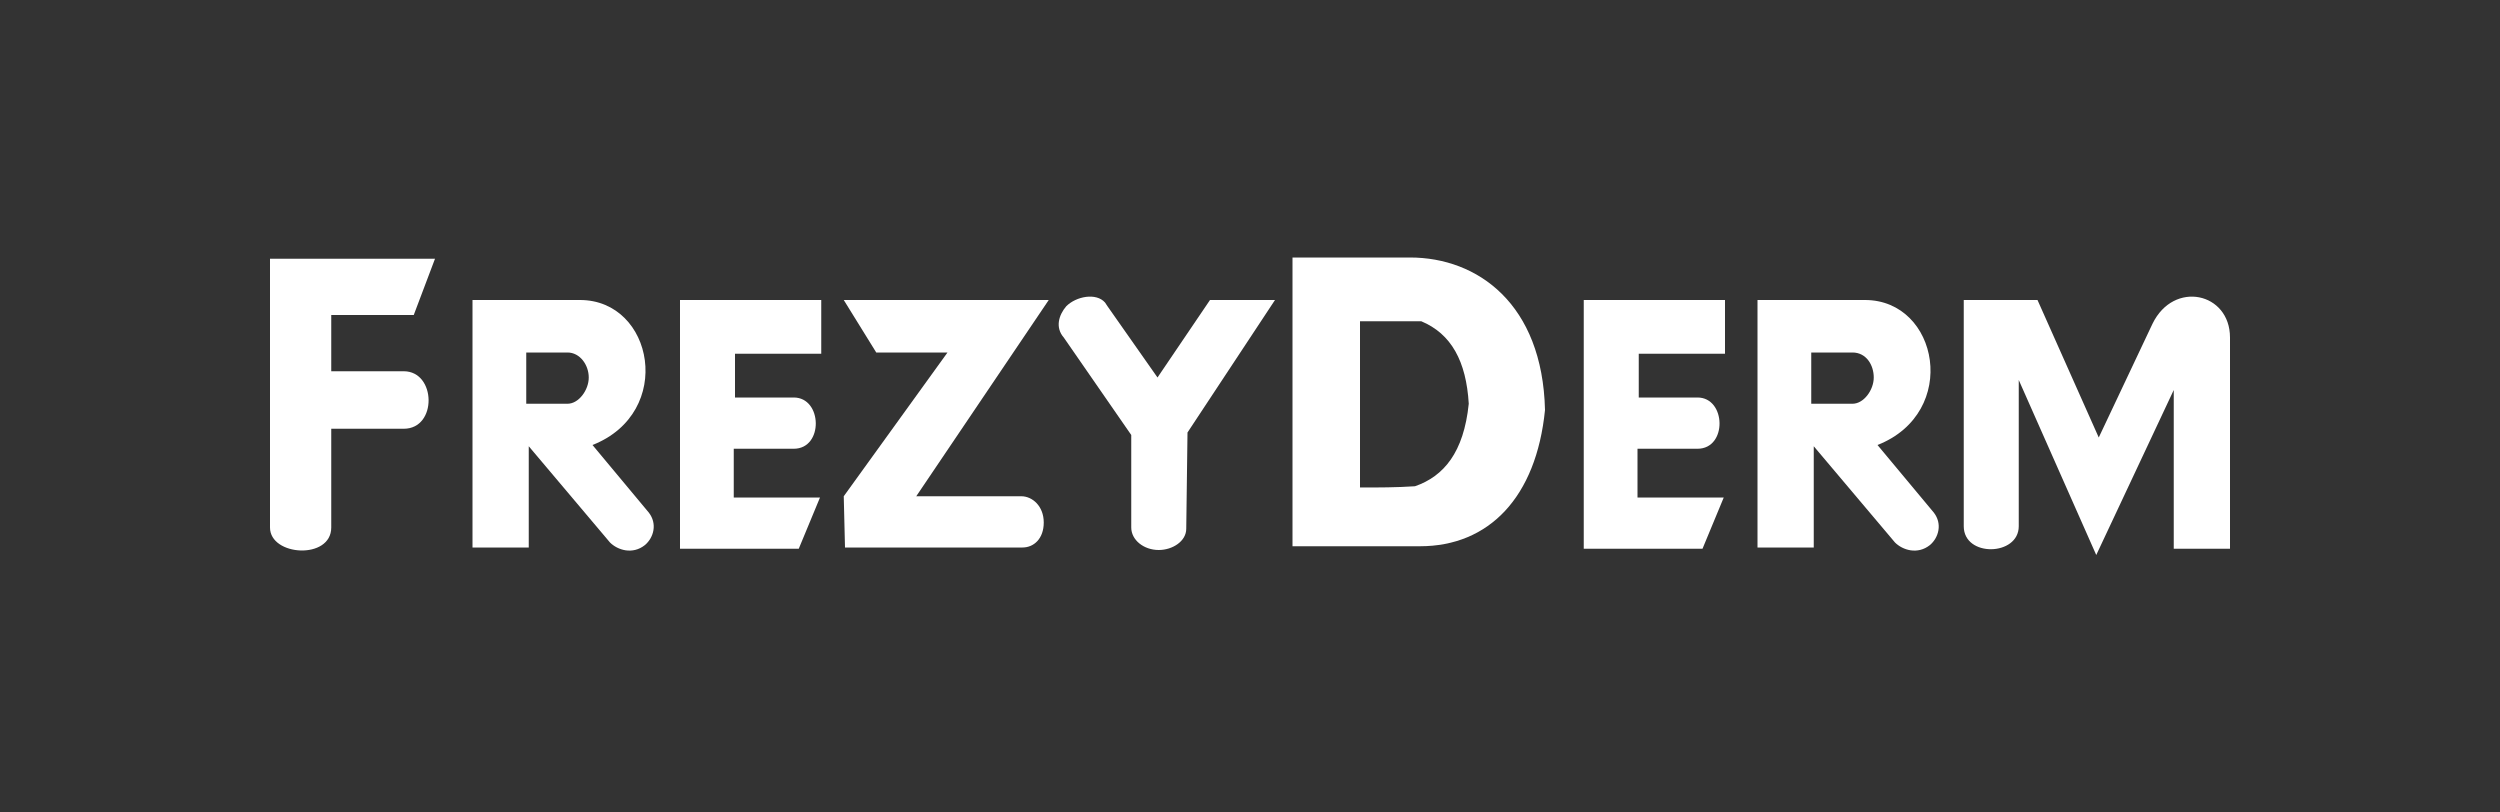 <?xml version="1.0" encoding="utf-8"?>
<!-- Generator: Adobe Illustrator 25.4.1, SVG Export Plug-In . SVG Version: 6.00 Build 0)  -->
<svg version="1.1" id="Layer_1" xmlns="http://www.w3.org/2000/svg" xmlns:xlink="http://www.w3.org/1999/xlink" x="0px" y="0px"
	 viewBox="0 0 200 65" style="enable-background:new 0 0 200 65;" xml:space="preserve">
<rect x="0" y="0" width="200" height="65" fill="#333333" stroke="none"/>
<style type="text/css">
	.st0{fill-rule:evenodd;clip-rule:evenodd;fill:#FFFFFF;}
</style>
<g id="XMLID_82_">
	<path id="XMLID_113_" class="st0" d="M34.8,20.7H21.6v21.5c0,2.3,4.9,2.6,4.9,0v-7.9c2.1,0,3.7,0,5.8,0c2.7,0,2.6-4.6,0-4.6h-5.8
		v-4.5h6.6L34.8,20.7z"/>
	<path id="XMLID_96_" class="st0" d="M65.6,24H54.4v19.9h9.5l1.7-4.1h-6.9l0-3.9c1.9,0,2.9,0,4.8,0c2.4,0,2.3-4.1,0-4.1h-4.7v-3.5
		h6.9V24z"/>
	<path id="XMLID_95_" class="st0" d="M137.9,24h-11.2v19.9h9.5l1.7-4.1H131l0-3.9c1.9,0,2.9,0,4.8,0c2.4,0,2.3-4.1,0-4.1h-4.7v-3.5
		h6.9V24z"/>
	<path id="XMLID_92_" class="st0" d="M37.7,24h8.7c5.9,0,7.6,9,1,11.6c1.6,1.9,2.9,3.5,4.5,5.4c0.7,0.9,0.4,2-0.3,2.6
		c-1,0.8-2.2,0.4-2.8-0.2l-6.5-7.7v8.1h-4.5V24z M42.1,28.2c0,1.4,0,2.7,0,4.1c1.2,0,2.1,0,3.3,0c0.9,0,1.7-1.1,1.7-2.1
		c0-1-0.7-2-1.7-2C44.2,28.2,43.3,28.2,42.1,28.2z"/>
	<path id="XMLID_89_" class="st0" d="M140.5,24h8.7c5.9,0,7.6,9,1,11.6c1.6,1.9,2.9,3.5,4.5,5.4c0.7,0.9,0.4,2-0.3,2.6
		c-1,0.8-2.2,0.4-2.8-0.2l-6.5-7.7v8.1h-4.5V24z M144.9,28.2c0,1.4,0,2.7,0,4.1c1.2,0,2.1,0,3.3,0c0.9,0,1.7-1.1,1.7-2.1
		c0-1-0.6-2-1.7-2C147,28.2,146.1,28.2,144.9,28.2z"/>
	<path id="XMLID_88_" class="st0" d="M67.5,24l2.6,4.2h5.7l-8.3,11.5l0.1,4.1c4.8,0,9.4,0,14.2,0c0.9,0,1.7-0.7,1.7-2
		c0-1.3-0.9-2.1-1.8-2.1h-8.4L83.9,24H67.5z"/>
	<path id="XMLID_87_" class="st0" d="M96.8,24h5.2l-7,10.6l-0.1,7.7c0,1-1.1,1.7-2.2,1.7c-1.2,0-2.2-0.8-2.2-1.8v-7.4
		c-1.8-2.6-3.6-5.2-5.4-7.8c-0.7-0.8-0.4-1.8,0.2-2.5c0.8-0.8,2.4-1.1,3.1-0.3l0.2,0.3l4,5.7L96.8,24z"/>
	<path id="XMLID_86_" class="st0" d="M157.1,24v18.1c0,2.5,4.4,2.4,4.4,0V30.4l6.2,14l6.2-13.2v12.7h4.5c0-5.6,0-11.3,0-16.9
		c0-3.6-4.5-4.6-6.2-1.1l-4.3,9.1L163,24H157.1z"/>
	<path id="XMLID_83_" class="st0" d="M103.4,20.6v23.1h10.2c5.5,0,9.3-3.9,10-10.9c-0.2-8.5-5.4-12.2-10.8-12.2H103.4z M108.8,25.8
		V39c1.5,0,2.9,0,4.4-0.1c2.3-0.8,3.9-2.7,4.3-6.6c-0.2-3.4-1.4-5.6-3.8-6.6H108.8z"/>
</g>
</svg>
